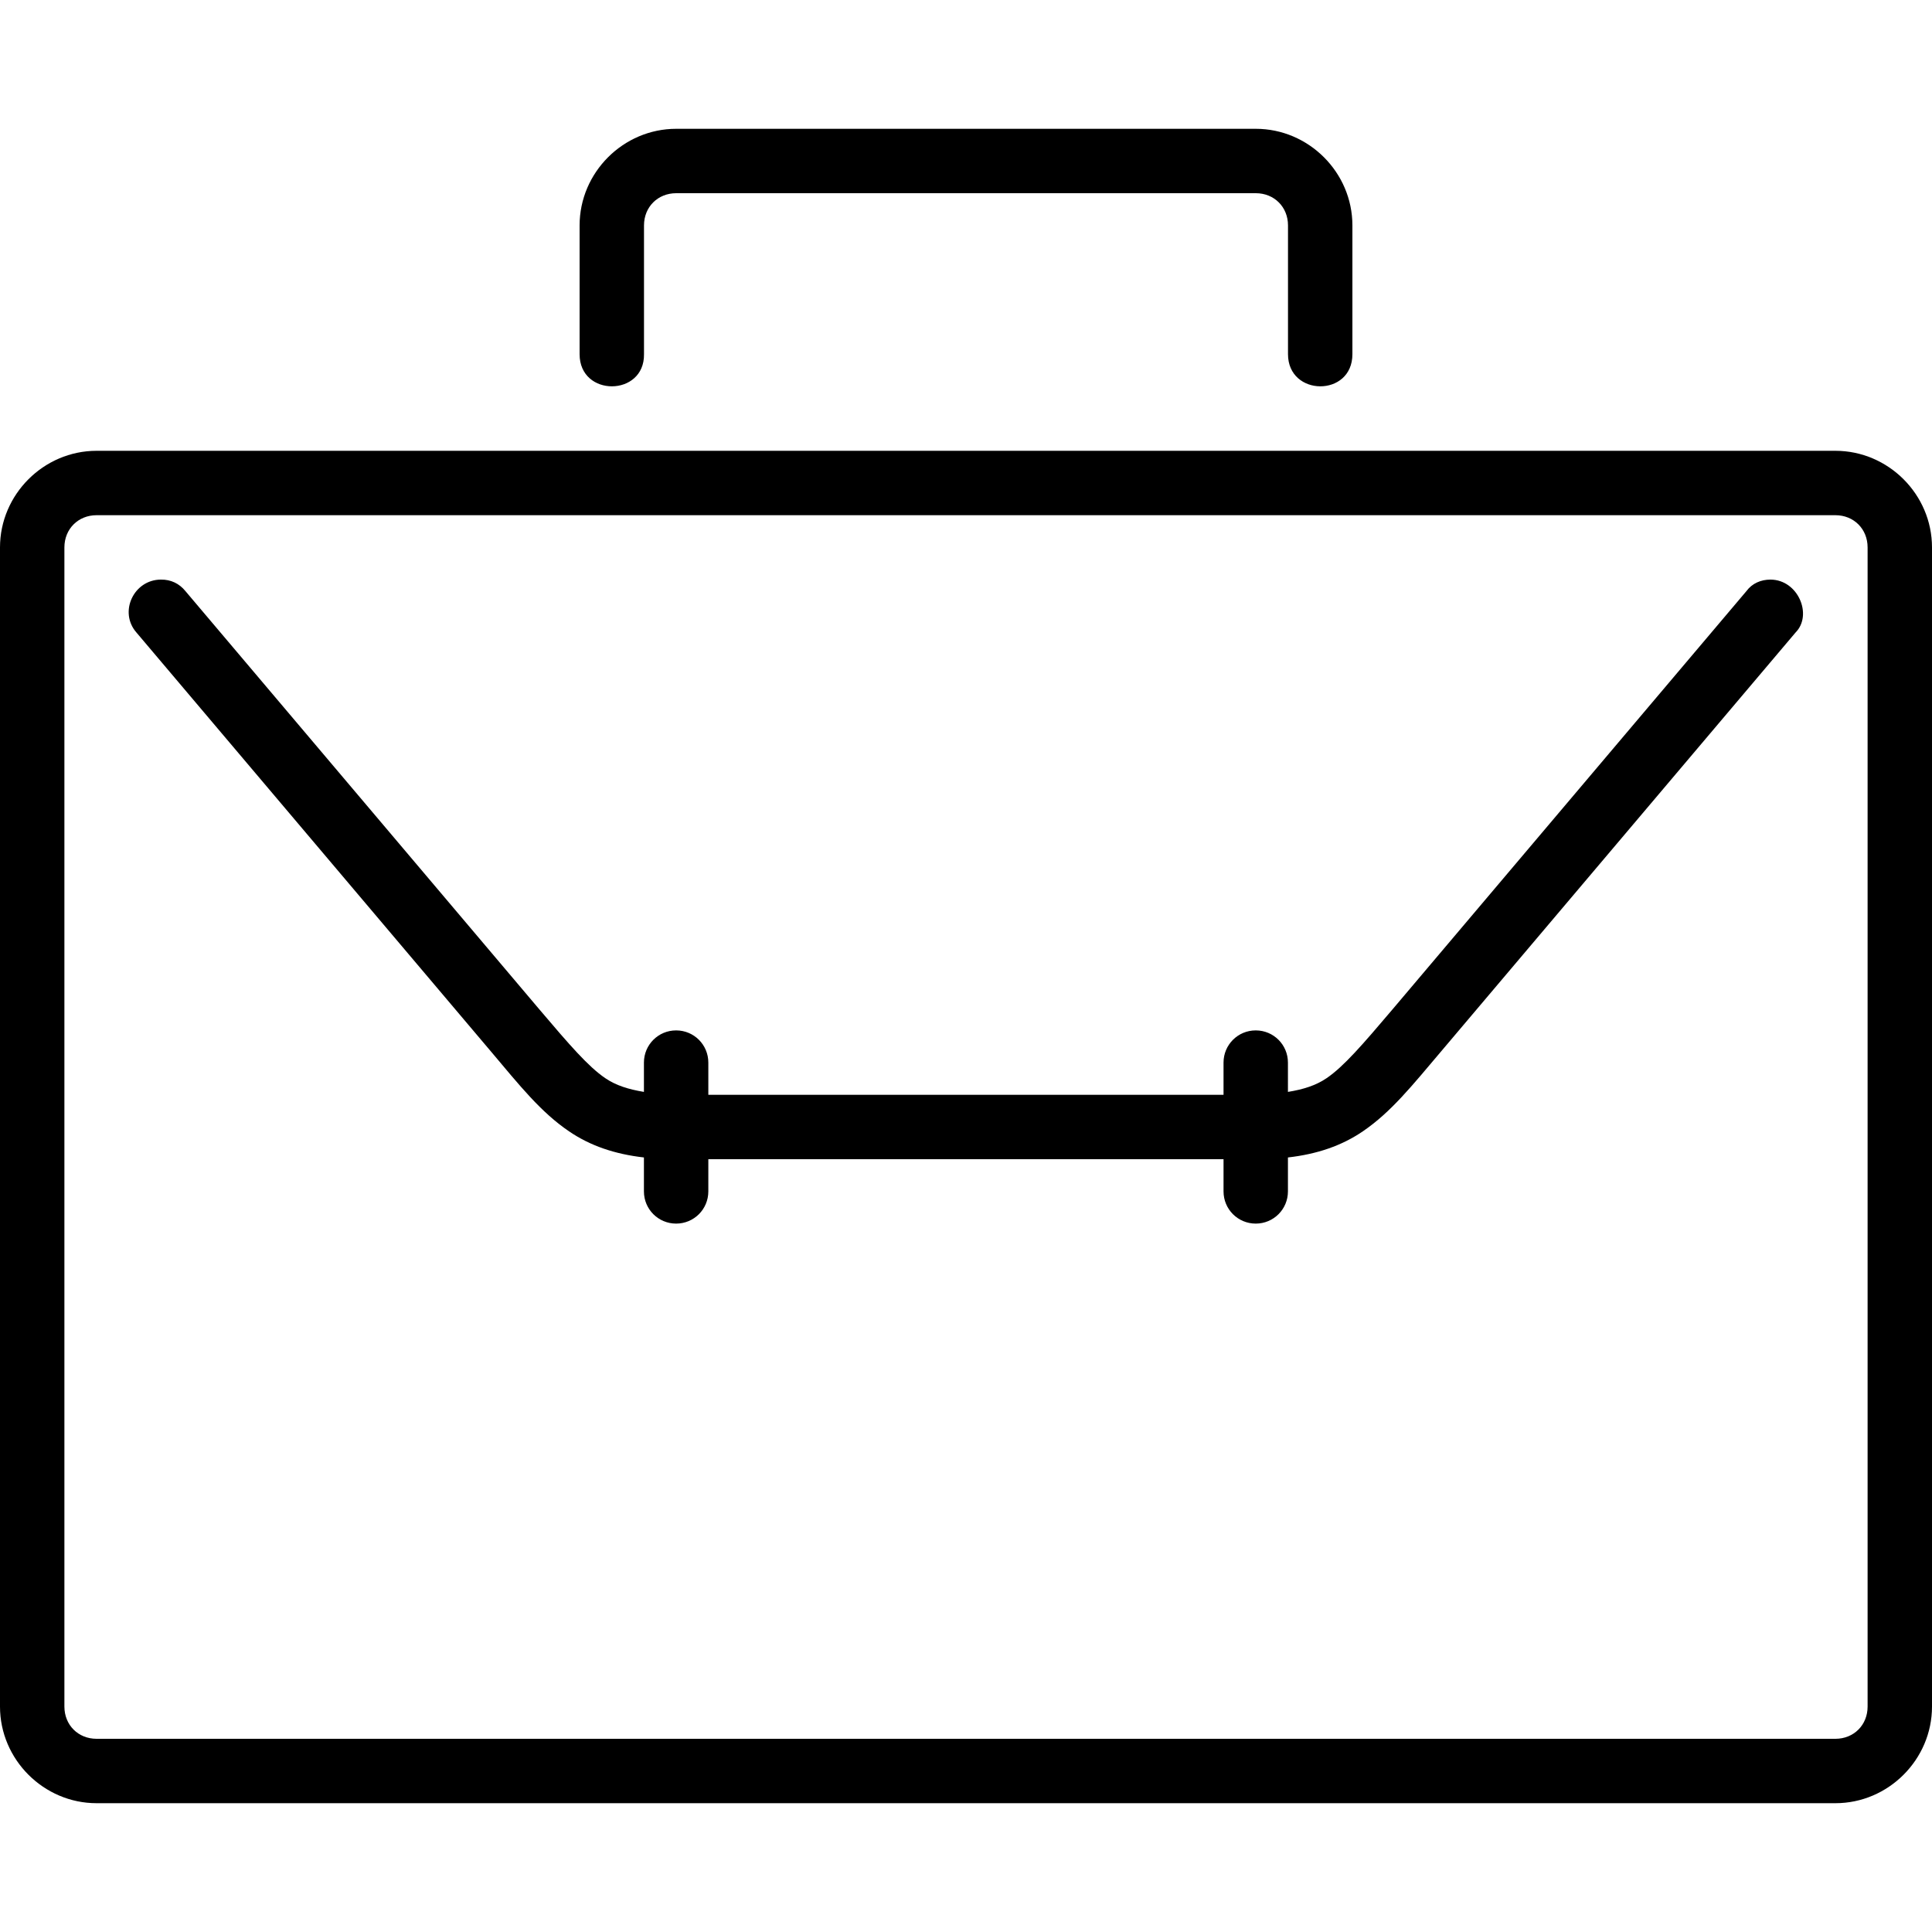 <?xml version="1.0" encoding="utf-8"?><!-- Uploaded to: SVG Repo, www.svgrepo.com, Generator: SVG Repo Mixer Tools -->
<svg fill="#000000" width="800px" height="800px" viewBox="0 0 30 30" xmlns="http://www.w3.org/2000/svg"><path d="M10.5 2C9.678 2 9 2.678 9 3.5v2c0 .67 1.01.66 1 0v-2c0-.286.214-.5.5-.5h9c.286 0 .5.214.5.5v2c0 .66 1 .67 1 0v-2c0-.822-.678-1.5-1.5-1.5zm16.992 7c-.148 0-.285.058-.373.178l-5.5 6.5c-.46.542-.755.884-1.02 1.064-.166.113-.36.174-.6.213V16.5c0-.277-.223-.5-.5-.5s-.5.223-.5.5v.5h-8v-.5c0-.277-.223-.5-.5-.5s-.5.223-.5.5v.455c-.24-.04-.434-.1-.6-.213-.265-.18-.56-.522-1.02-1.064l-5.5-6.5c-.096-.118-.227-.18-.38-.178-.42 0-.66.502-.38.822l5.5 6.5c.454.538.777.946 1.218 1.246.328.223.707.353 1.162.405v.527c0 .277.223.5.5.5s.5-.223.5-.5V18h8v.5c0 .277.223.5.5.5s.5-.223.5-.5v-.527c.455-.052.834-.182 1.162-.405.44-.3.764-.708 1.22-1.246l5.5-6.5c.27-.272.04-.822-.39-.822zM1.5 7C.678 7 0 7.678 0 8.5v18c0 .822.678 1.5 1.5 1.5h27c.822 0 1.5-.678 1.5-1.5v-18c0-.822-.678-1.5-1.5-1.5zm0 1h27c.286 0 .5.214.5.5v18c0 .286-.214.5-.5.5h-27c-.286 0-.5-.214-.5-.5v-18c0-.286.214-.5.5-.5z"/></svg>